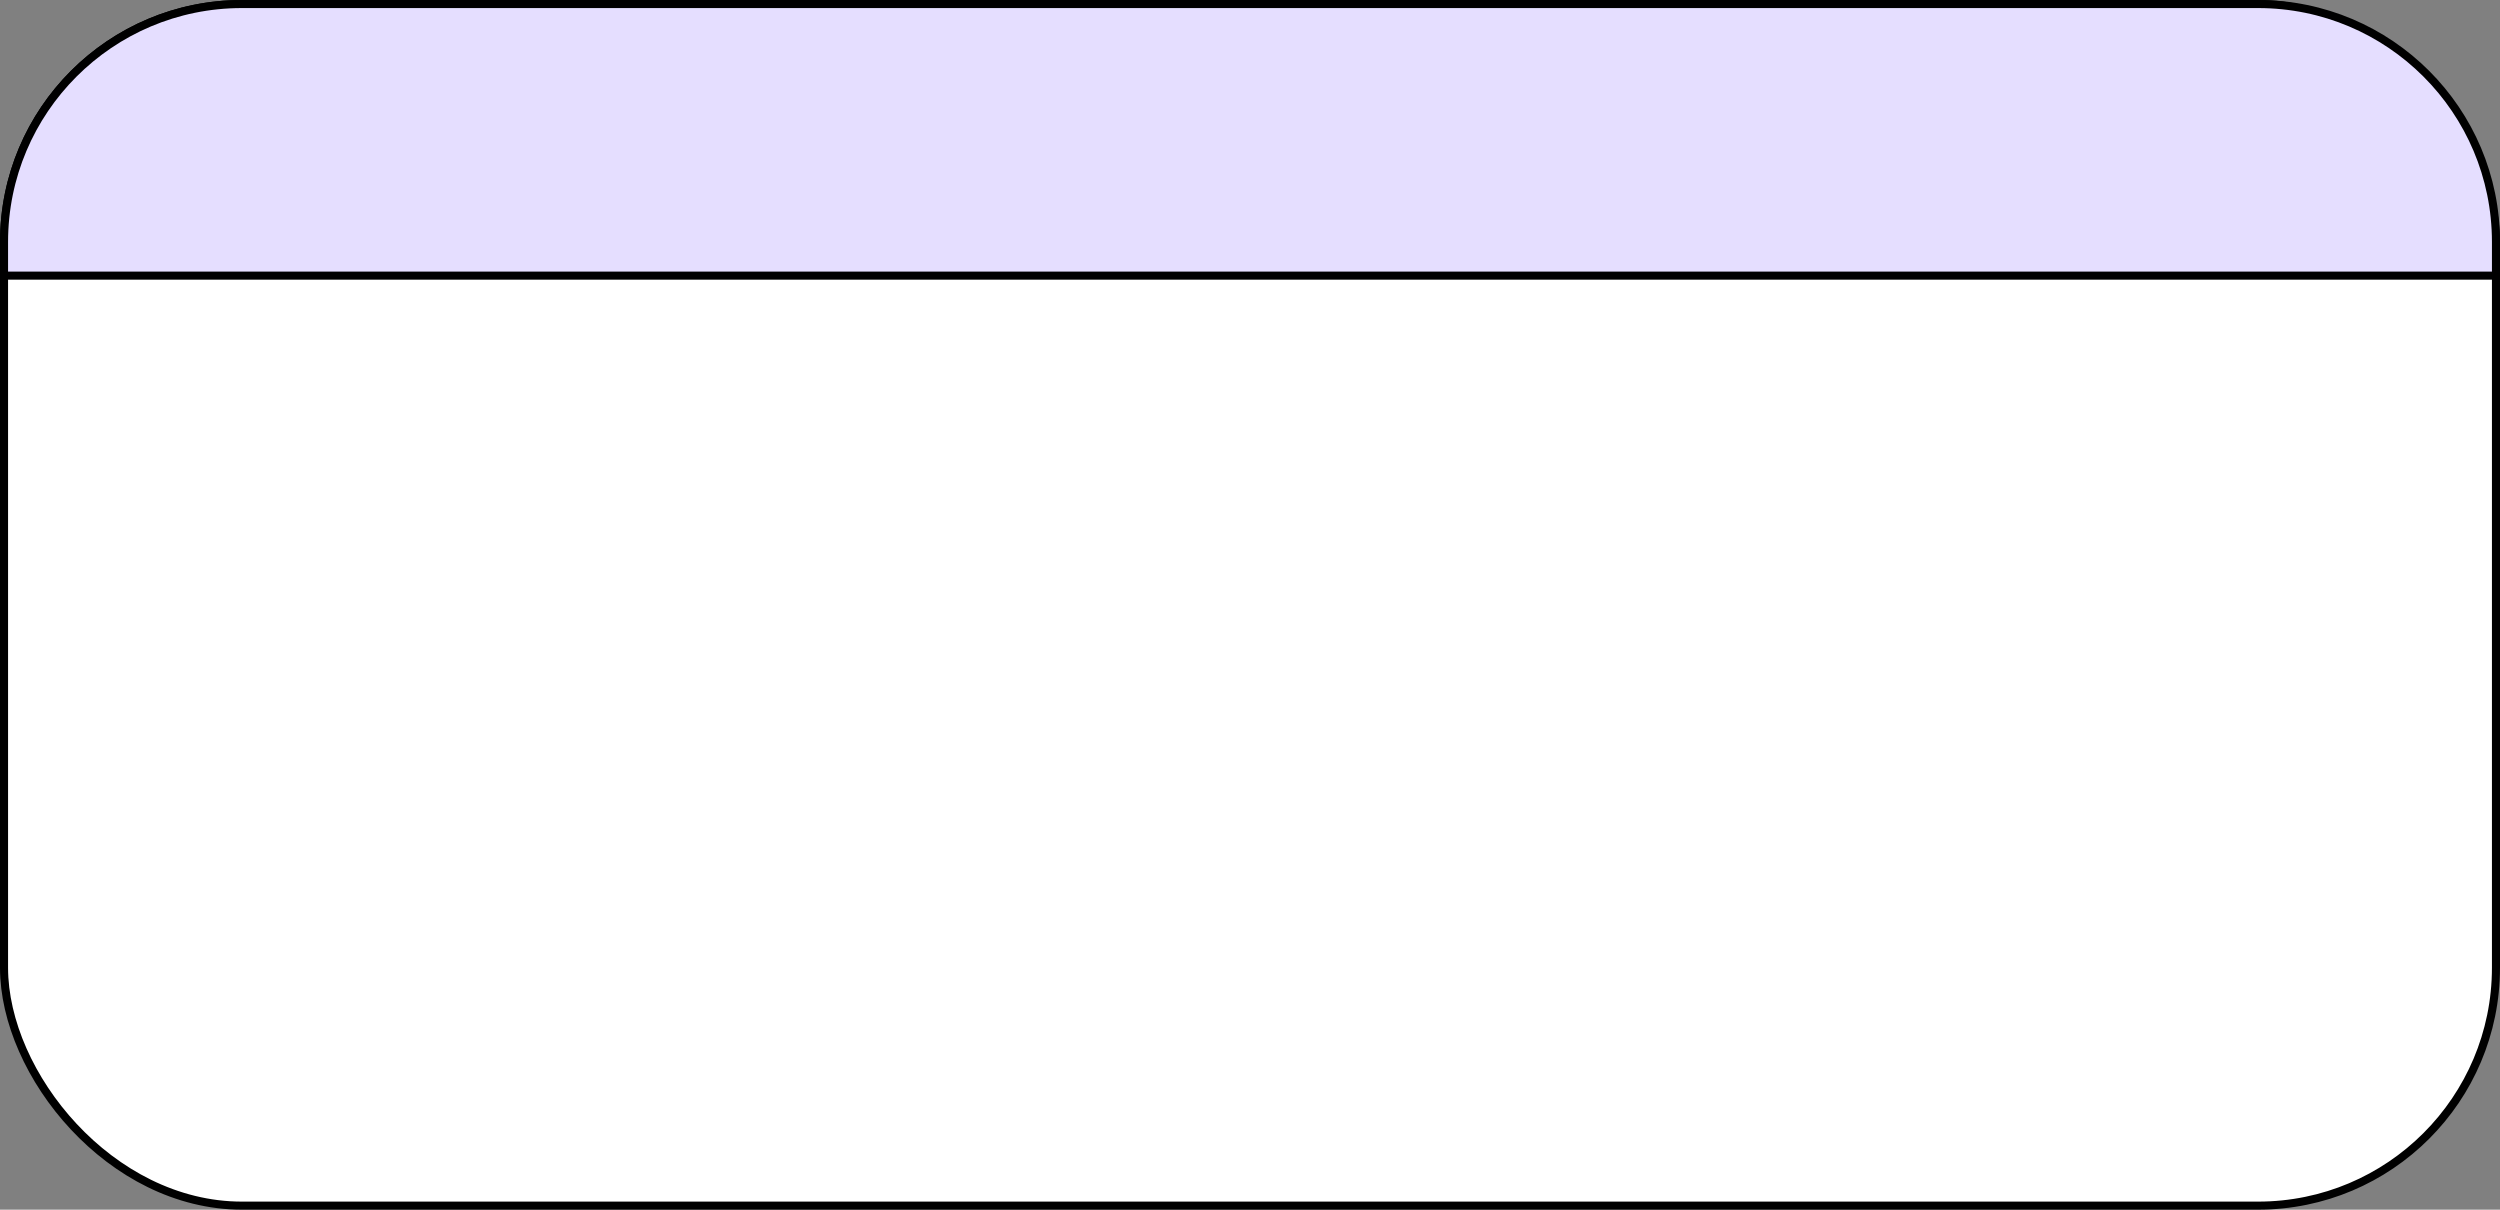 <?xml version="1.0" encoding="UTF-8"?> <svg xmlns="http://www.w3.org/2000/svg" width="310" height="150" viewBox="0 0 310 150" fill="none"><rect x="0" y="0" width="310" height="150" fill="#808080" stroke="none"/> <rect x="0.5" y="0.5" width="309" height="149" rx="29.5" fill="white" stroke="black"></rect> <path d="M30 0.5H280C296.292 0.5 309.5 13.708 309.5 30V34.182H0.5V30C0.5 13.708 13.708 0.5 30 0.5Z" fill="#E5DEFF" stroke="black"></path> </svg> 